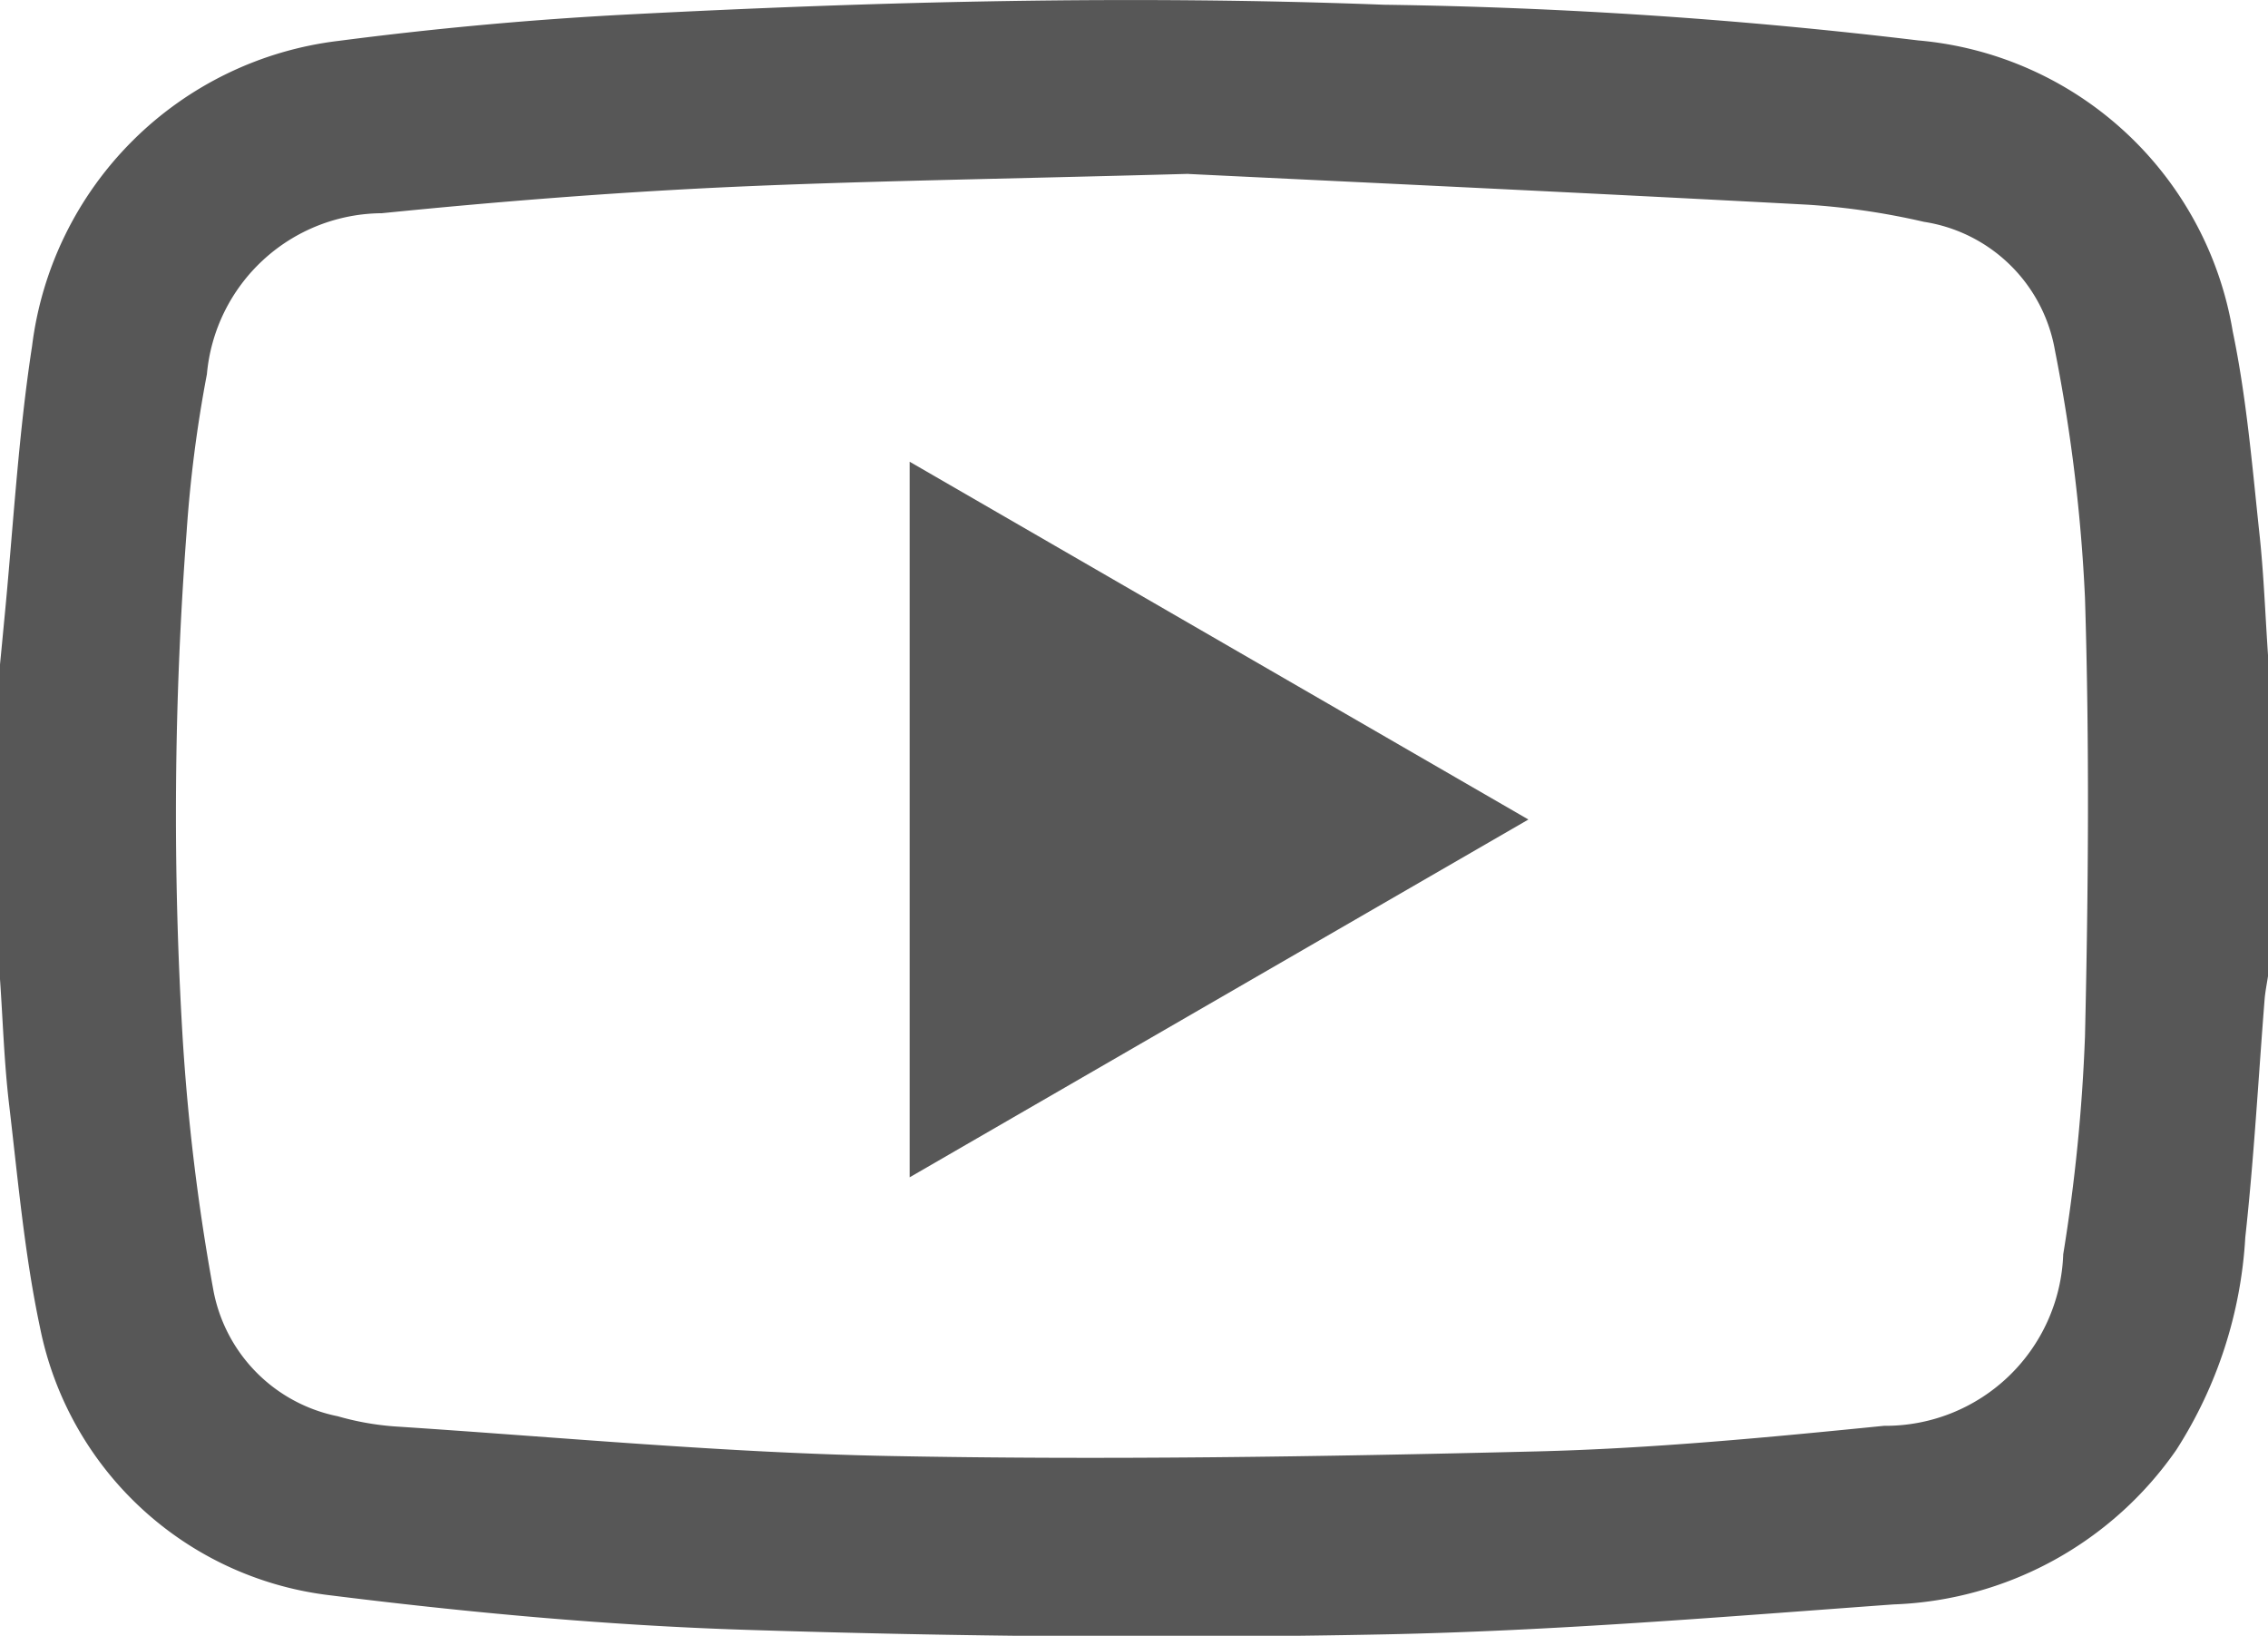 <?xml version="1.0" encoding="UTF-8"?>
<svg xmlns="http://www.w3.org/2000/svg" xmlns:xlink="http://www.w3.org/1999/xlink" id="Grupo_1346" data-name="Grupo 1346" width="23.459" height="16.916" viewBox="0 0 23.459 16.916">
  <defs>
    <clipPath id="clip-path">
      <path id="Trazado_861" data-name="Trazado 861" d="M0-90.152H23.459v-16.916H0Z" transform="translate(0 107.068)" fill="#575757"></path>
    </clipPath>
  </defs>
  <g id="Grupo_1345" data-name="Grupo 1345" transform="translate(0 0)" clip-path="url(#clip-path)">
    <g id="Grupo_1343" data-name="Grupo 1343" transform="translate(0 0)">
      <path id="Trazado_859" data-name="Trazado 859" d="M0-53.963v-3.253q.021-.214.041-.428c.094-.956.145-1.919.291-2.867A3.629,3.629,0,0,1,3.5-63.665c1-.13,2-.222,3.008-.274,2.6-.135,5.2-.2,7.807-.1a52.316,52.316,0,0,1,5.526.369,3.617,3.617,0,0,1,3.253,3.008c.141.677.2,1.373.273,2.062.048.43.063.865.093,1.3v3.3c-.012.082-.029.163-.036.246-.065.821-.11,1.644-.2,2.463a4.545,4.545,0,0,1-.712,2.195,3.72,3.72,0,0,1-2.927,1.6c-1.757.128-3.515.275-5.275.31-2.2.044-4.4.023-6.59-.047-1.453-.046-2.908-.182-4.351-.363A3.475,3.475,0,0,1,.414-50.359C.253-51.117.185-51.9.094-52.667.043-53.1.03-53.53,0-53.963m12.293-8.327c-2.028.056-3.441.074-4.852.141-1.166.056-2.331.149-3.492.266A1.828,1.828,0,0,0,2.14-60.218a13.653,13.653,0,0,0-.21,1.633,38.65,38.65,0,0,0-.04,5.242,22.1,22.1,0,0,0,.319,2.608,1.636,1.636,0,0,0,1.284,1.293,2.889,2.889,0,0,0,.585.105c1.706.111,3.411.273,5.118.306,2.228.043,4.458.008,6.686-.047,1.2-.029,2.407-.145,3.606-.265a1.839,1.839,0,0,0,1.853-1.774,18.227,18.227,0,0,0,.225-2.253c.035-1.511.047-3.024,0-4.534a17.245,17.245,0,0,0-.311-2.562A1.626,1.626,0,0,0,19.9-61.794a7.455,7.455,0,0,0-1.2-.177c-2.34-.125-4.681-.234-6.408-.318" transform="translate(0 64.088)" fill="#575757"></path>
    </g>
    <g id="Grupo_1344" data-name="Grupo 1344" transform="translate(9.41 4.774)">
      <path id="Trazado_860" data-name="Trazado 860" d="M-34.1-19.727l-6.4,3.7v-7.4l6.4,3.7" transform="translate(40.499 23.428)" fill="#575757"></path>
    </g>
  </g>
</svg>
